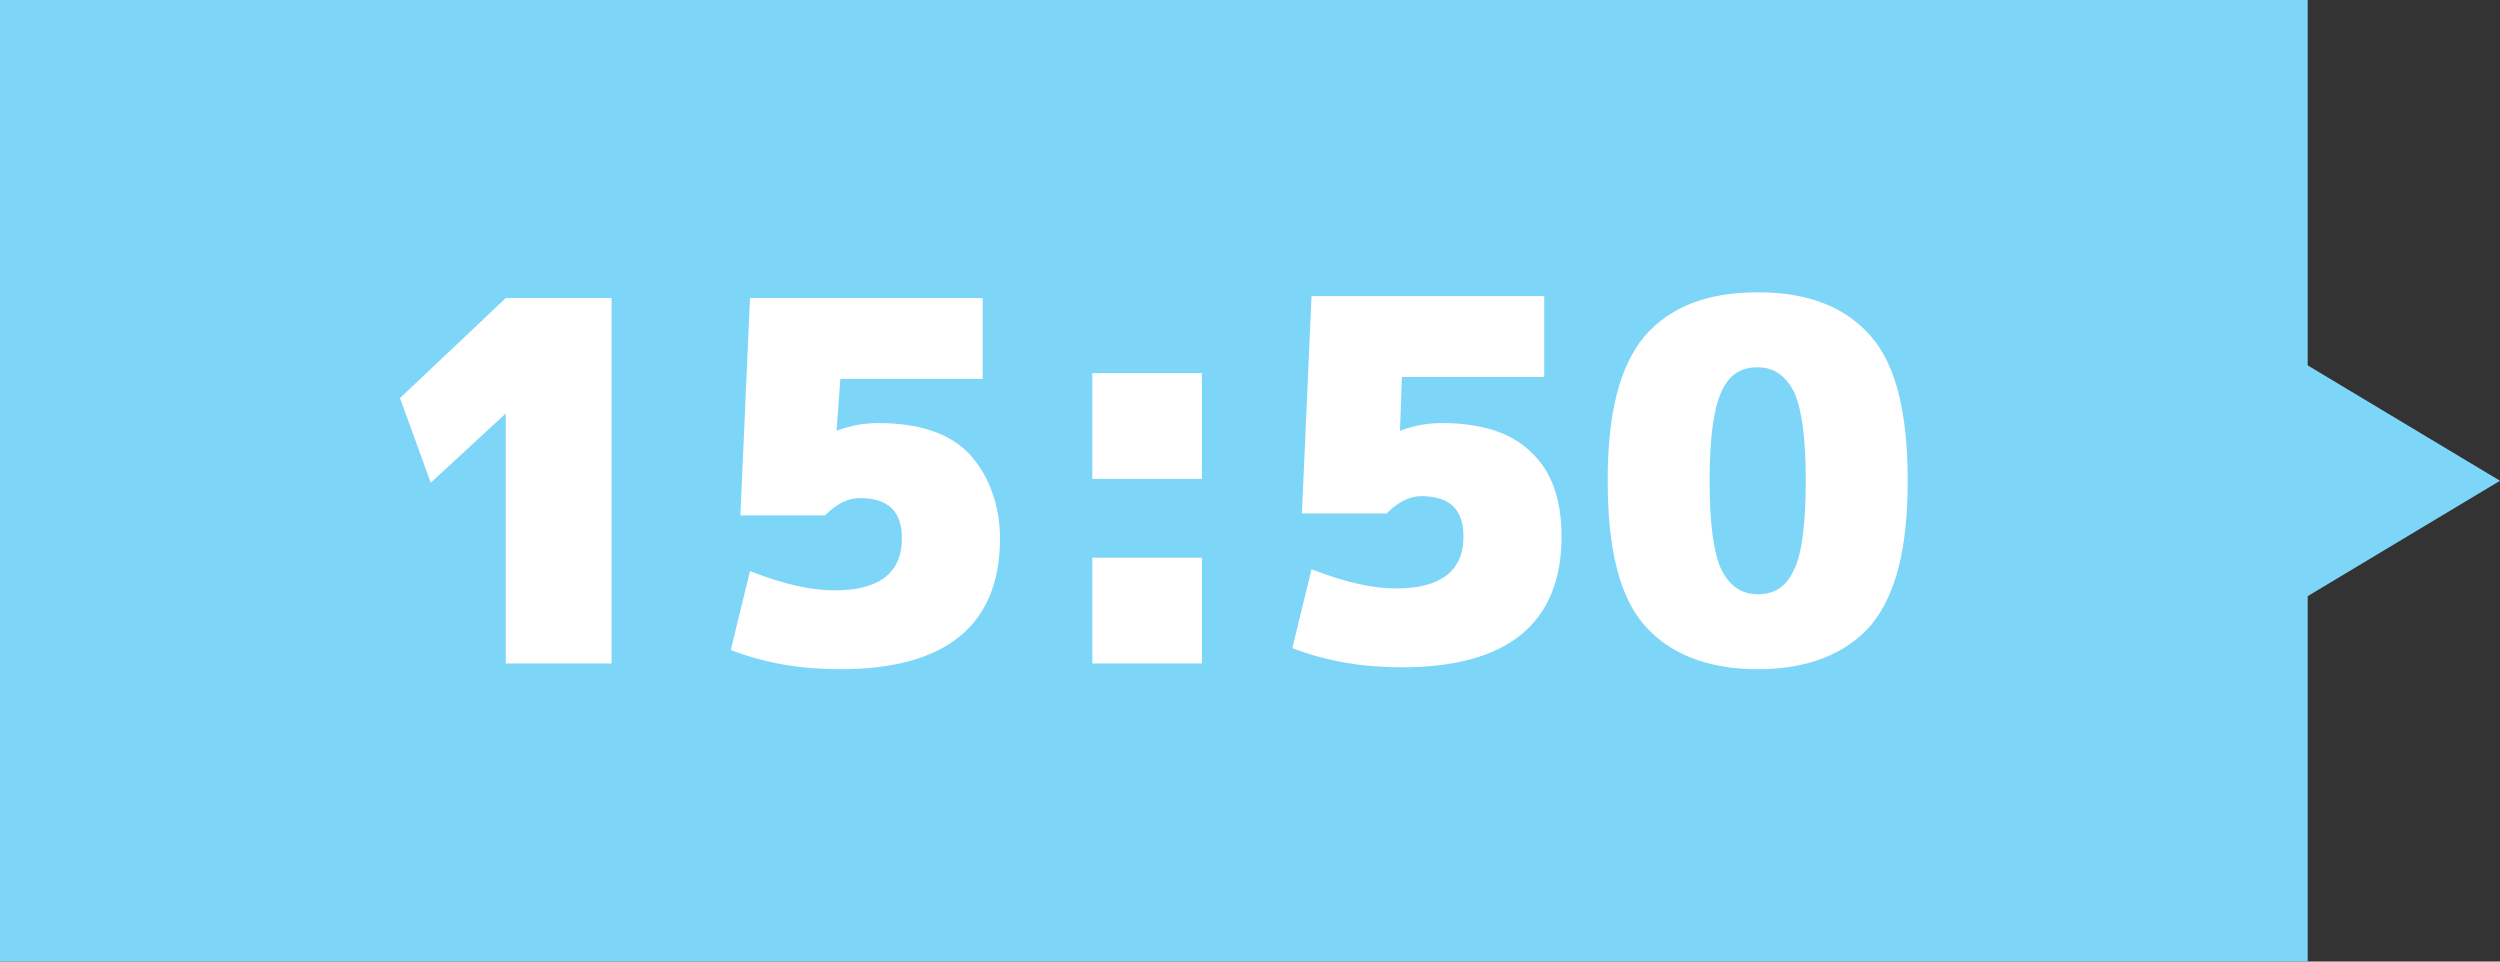 <?xml version="1.0" encoding="utf-8"?>
<!-- Generator: Adobe Illustrator 27.0.0, SVG Export Plug-In . SVG Version: 6.00 Build 0)  -->
<svg version="1.1" id="レイヤー_1" xmlns="http://www.w3.org/2000/svg" xmlns:xlink="http://www.w3.org/1999/xlink" x="0px"
	 y="0px" viewBox="0 0 130 50" style="enable-background:new 0 0 130 50;" xml:space="preserve">
<rect x="0" y="0" width="130" height="50" fill="#333333" stroke="none"/>
<style type="text/css">
	.st0{fill:#7DD6F8;}
	.st1{enable-background:new    ;}
	.st2{fill:#FFFFFF;}
</style>
<rect class="st0" width="120" height="50"/>
<polygon class="st0" points="130,25 115,16 115,34 "/>
<g class="st1">
	<path class="st2" d="M26.3,21.5L26.3,21.5l-3.9,3.6l-1.6-4.4l5.5-5.2h5.5v19h-5.5V21.5z"/>
	<path class="st2" d="M43.5,22.4L43.5,22.4c0.8-0.3,1.5-0.4,2.2-0.4c2,0,3.6,0.5,4.6,1.5S52,26.1,52,28c0,4.5-2.8,6.8-8.3,6.8
		c-2,0-3.9-0.3-5.7-1l1-4.1c1.8,0.7,3.2,1,4.4,1c2.3,0,3.5-0.9,3.5-2.7c0-1.4-0.7-2.1-2.2-2.1c-0.6,0-1.2,0.3-1.8,0.9h-4.4L39,15.5
		h12.1v4.2h-7.4L43.5,22.4z"/>
	<path class="st2" d="M56.8,24.9v-5.5h5.7v5.5H56.8z M56.8,34.5V29h5.7v5.5H56.8z"/>
	<path class="st2" d="M72.8,22.4L72.8,22.4c0.8-0.3,1.5-0.4,2.2-0.4c2,0,3.6,0.5,4.6,1.5c1.1,1,1.6,2.5,1.6,4.4
		c0,4.5-2.8,6.8-8.3,6.8c-2,0-3.9-0.3-5.7-1l1-4.1c1.8,0.7,3.2,1,4.4,1c2.3,0,3.5-0.9,3.5-2.7c0-1.4-0.7-2.1-2.2-2.1
		c-0.6,0-1.2,0.3-1.8,0.9h-4.4l0.5-11.3h12.1v4.2h-7.4L72.8,22.4z"/>
	<path class="st2" d="M97.3,32.5C96,34,94,34.8,91.4,34.8s-4.6-0.8-5.9-2.3c-1.3-1.5-1.9-4-1.9-7.5s0.6-5.9,1.9-7.5
		c1.3-1.5,3.2-2.3,5.9-2.3s4.6,0.8,5.9,2.3s1.9,4,1.9,7.5S98.6,30.9,97.3,32.5z M89.5,29.6c0.4,0.8,1,1.3,1.9,1.3
		c0.9,0,1.5-0.4,1.9-1.3c0.4-0.8,0.6-2.4,0.6-4.6s-0.2-3.7-0.6-4.6c-0.4-0.8-1-1.3-1.9-1.3c-0.9,0-1.5,0.4-1.9,1.3s-0.6,2.4-0.6,4.6
		S89.1,28.7,89.5,29.6z"/>
</g>
</svg>

